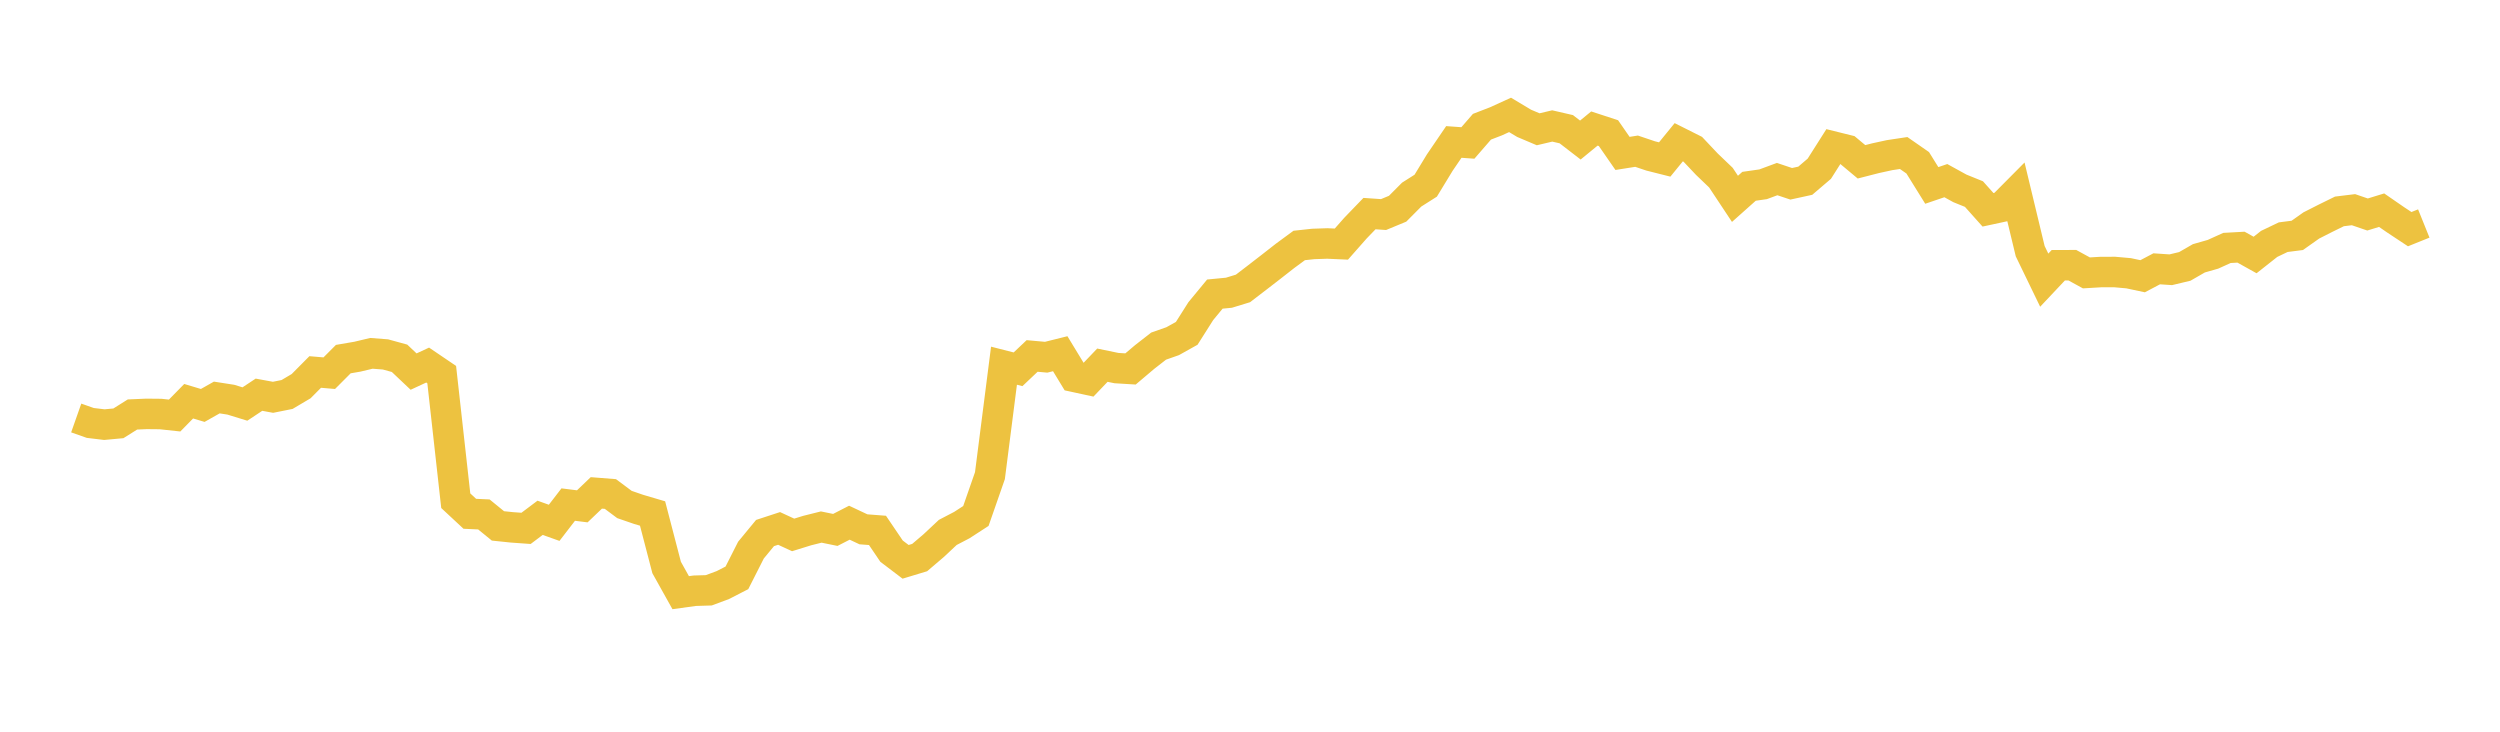 <svg width="164" height="48" xmlns="http://www.w3.org/2000/svg" xmlns:xlink="http://www.w3.org/1999/xlink"><path fill="none" stroke="rgb(237,194,64)" stroke-width="2" d="M5,27.42L5.922,27.745L6.844,27.856L7.766,27.771L8.689,27.191L9.611,27.151L10.533,27.16L11.455,27.259L12.377,26.32L13.299,26.597L14.222,26.076L15.144,26.22L16.066,26.504L16.988,25.893L17.91,26.063L18.832,25.878L19.754,25.332L20.677,24.402L21.599,24.481L22.521,23.557L23.443,23.399L24.365,23.179L25.287,23.25L26.21,23.504L27.132,24.376L28.054,23.948L28.976,24.573L29.898,32.847L30.82,33.705L31.743,33.747L32.665,34.499L33.587,34.595L34.509,34.661L35.431,33.968L36.353,34.297L37.275,33.1L38.198,33.216L39.12,32.334L40.042,32.407L40.964,33.095L41.886,33.413L42.808,33.685L43.731,37.227L44.653,38.879L45.575,38.752L46.497,38.724L47.419,38.38L48.341,37.907L49.263,36.087L50.186,34.967L51.108,34.665L52.03,35.091L52.952,34.805L53.874,34.574L54.796,34.763L55.719,34.289L56.641,34.723L57.563,34.794L58.485,36.155L59.407,36.856L60.329,36.577L61.251,35.792L62.174,34.927L63.096,34.446L64.018,33.848L64.94,31.203L65.862,23.99L66.784,24.225L67.707,23.351L68.629,23.434L69.551,23.204L70.473,24.721L71.395,24.921L72.317,23.956L73.24,24.147L74.162,24.203L75.084,23.423L76.006,22.705L76.928,22.381L77.85,21.866L78.772,20.411L79.695,19.292L80.617,19.203L81.539,18.921L82.461,18.215L83.383,17.502L84.305,16.781L85.228,16.103L86.15,16.003L87.072,15.972L87.994,16.013L88.916,14.968L89.838,14.012L90.76,14.075L91.683,13.693L92.605,12.766L93.527,12.181L94.449,10.666L95.371,9.312L96.293,9.378L97.216,8.314L98.138,7.958L99.06,7.537L99.982,8.09L100.904,8.481L101.826,8.263L102.749,8.476L103.671,9.187L104.593,8.431L105.515,8.733L106.437,10.064L107.359,9.918L108.281,10.229L109.204,10.462L110.126,9.331L111.048,9.794L111.97,10.77L112.892,11.653L113.814,13.044L114.737,12.221L115.659,12.089L116.581,11.748L117.503,12.057L118.425,11.856L119.347,11.069L120.269,9.616L121.192,9.845L122.114,10.615L123.036,10.378L123.958,10.177L124.88,10.038L125.802,10.679L126.725,12.164L127.647,11.85L128.569,12.358L129.491,12.731L130.413,13.763L131.335,13.564L132.257,12.636L133.18,16.475L134.102,18.379L135.024,17.4L135.946,17.397L136.868,17.902L137.79,17.847L138.713,17.843L139.635,17.925L140.557,18.121L141.479,17.634L142.401,17.696L143.323,17.476L144.246,16.945L145.168,16.682L146.09,16.265L147.012,16.214L147.934,16.728L148.856,16L149.778,15.559L150.701,15.441L151.623,14.789L152.545,14.321L153.467,13.868L154.389,13.755L155.311,14.071L156.234,13.787L157.156,14.423L158.078,15.033L159,14.661"></path></svg>